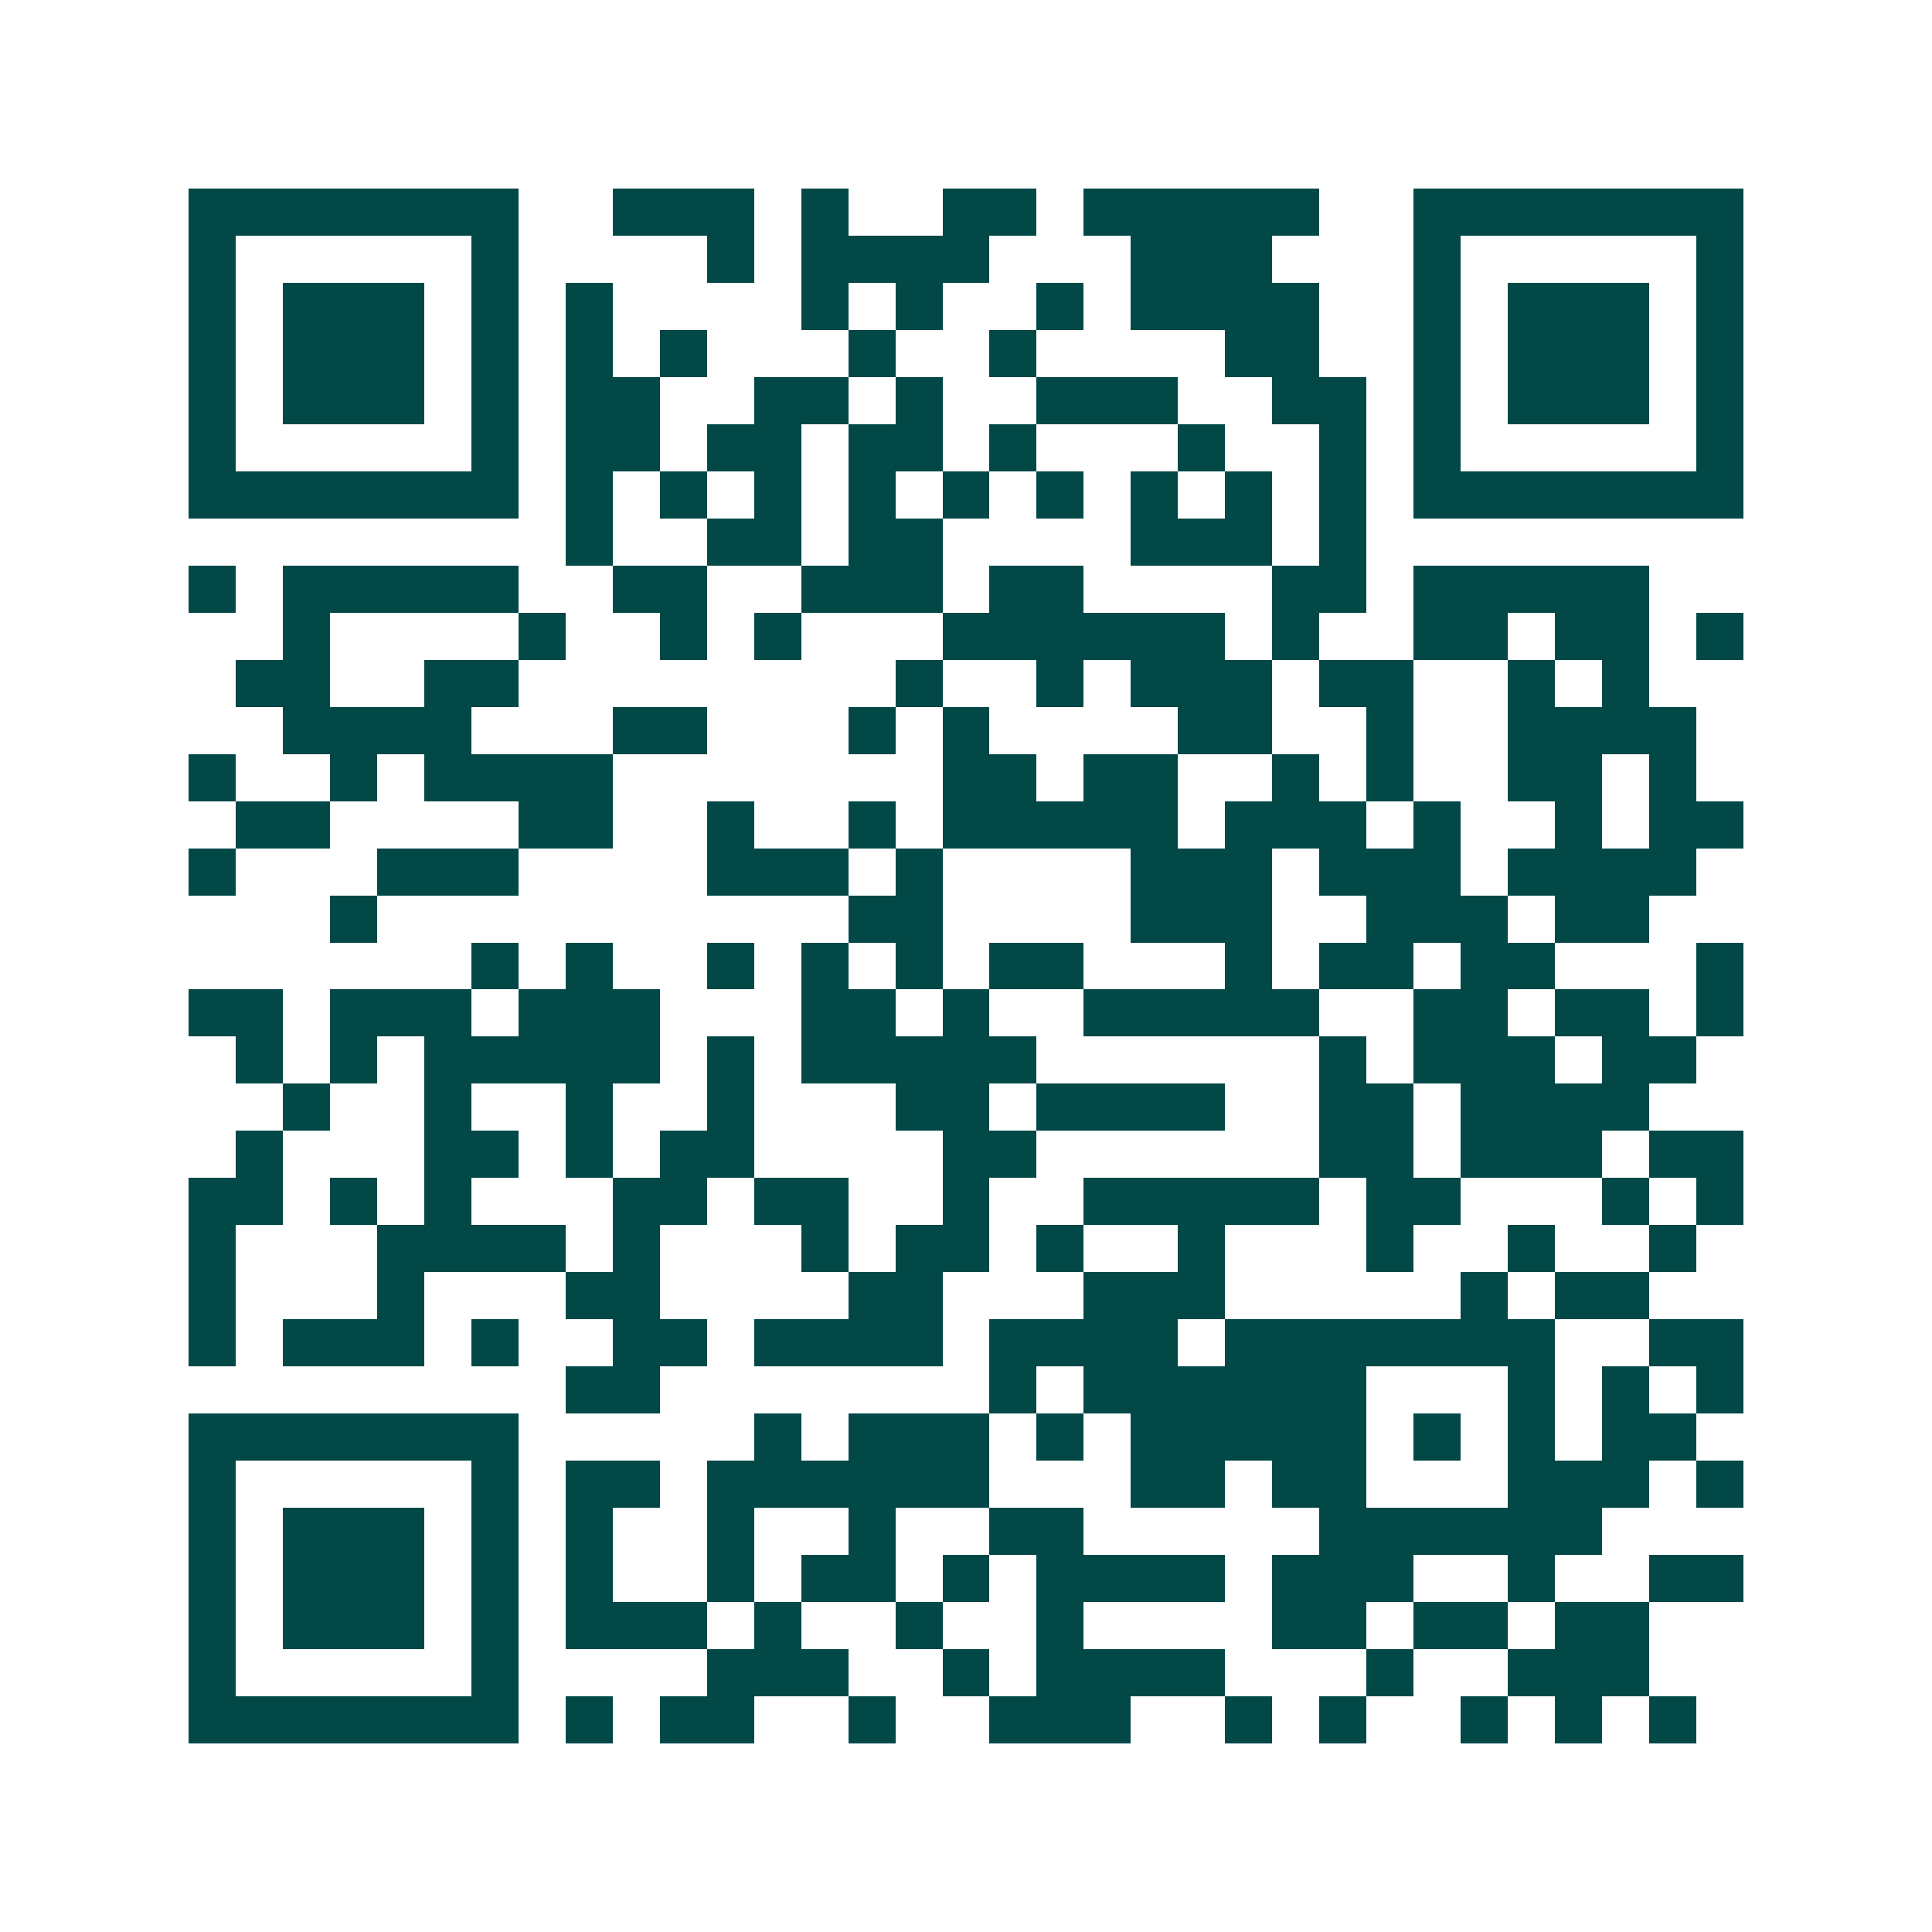 <svg xmlns="http://www.w3.org/2000/svg" width="200" height="200" viewBox="0 0 41 41" shape-rendering="crispEdges"><path fill="#ffffff" d="M0 0h41v41H0z"/><path stroke="#014847" d="M4 4.5h7m2 0h3m1 0h1m2 0h2m1 0h5m2 0h7M4 5.5h1m5 0h1m4 0h1m1 0h4m3 0h3m3 0h1m5 0h1M4 6.5h1m1 0h3m1 0h1m1 0h1m4 0h1m1 0h1m2 0h1m1 0h4m2 0h1m1 0h3m1 0h1M4 7.5h1m1 0h3m1 0h1m1 0h1m1 0h1m3 0h1m2 0h1m4 0h2m2 0h1m1 0h3m1 0h1M4 8.5h1m1 0h3m1 0h1m1 0h2m2 0h2m1 0h1m2 0h3m2 0h2m1 0h1m1 0h3m1 0h1M4 9.5h1m5 0h1m1 0h2m1 0h2m1 0h2m1 0h1m3 0h1m2 0h1m1 0h1m5 0h1M4 10.5h7m1 0h1m1 0h1m1 0h1m1 0h1m1 0h1m1 0h1m1 0h1m1 0h1m1 0h1m1 0h7M12 11.5h1m2 0h2m1 0h2m4 0h3m1 0h1M4 12.5h1m1 0h5m2 0h2m2 0h3m1 0h2m4 0h2m1 0h5M6 13.5h1m4 0h1m2 0h1m1 0h1m3 0h6m1 0h1m2 0h2m1 0h2m1 0h1M5 14.5h2m2 0h2m8 0h1m2 0h1m1 0h3m1 0h2m2 0h1m1 0h1M6 15.5h4m3 0h2m3 0h1m1 0h1m4 0h2m2 0h1m2 0h4M4 16.5h1m2 0h1m1 0h4m7 0h2m1 0h2m2 0h1m1 0h1m2 0h2m1 0h1M5 17.5h2m4 0h2m2 0h1m2 0h1m1 0h5m1 0h3m1 0h1m2 0h1m1 0h2M4 18.5h1m3 0h3m4 0h3m1 0h1m4 0h3m1 0h3m1 0h4M7 19.5h1m10 0h2m4 0h3m2 0h3m1 0h2M10 20.5h1m1 0h1m2 0h1m1 0h1m1 0h1m1 0h2m3 0h1m1 0h2m1 0h2m3 0h1M4 21.5h2m1 0h3m1 0h3m3 0h2m1 0h1m2 0h5m2 0h2m1 0h2m1 0h1M5 22.5h1m1 0h1m1 0h5m1 0h1m1 0h5m6 0h1m1 0h3m1 0h2M6 23.5h1m2 0h1m2 0h1m2 0h1m3 0h2m1 0h4m2 0h2m1 0h4M5 24.5h1m3 0h2m1 0h1m1 0h2m4 0h2m6 0h2m1 0h3m1 0h2M4 25.5h2m1 0h1m1 0h1m3 0h2m1 0h2m2 0h1m2 0h5m1 0h2m3 0h1m1 0h1M4 26.5h1m3 0h4m1 0h1m3 0h1m1 0h2m1 0h1m2 0h1m3 0h1m2 0h1m2 0h1M4 27.5h1m3 0h1m3 0h2m4 0h2m3 0h3m5 0h1m1 0h2M4 28.5h1m1 0h3m1 0h1m2 0h2m1 0h4m1 0h4m1 0h7m2 0h2M12 29.5h2m7 0h1m1 0h6m3 0h1m1 0h1m1 0h1M4 30.5h7m5 0h1m1 0h3m1 0h1m1 0h5m1 0h1m1 0h1m1 0h2M4 31.5h1m5 0h1m1 0h2m1 0h6m3 0h2m1 0h2m3 0h3m1 0h1M4 32.5h1m1 0h3m1 0h1m1 0h1m2 0h1m2 0h1m2 0h2m5 0h6M4 33.5h1m1 0h3m1 0h1m1 0h1m2 0h1m1 0h2m1 0h1m1 0h4m1 0h3m2 0h1m2 0h2M4 34.5h1m1 0h3m1 0h1m1 0h3m1 0h1m2 0h1m2 0h1m4 0h2m1 0h2m1 0h2M4 35.5h1m5 0h1m4 0h3m2 0h1m1 0h4m3 0h1m2 0h3M4 36.5h7m1 0h1m1 0h2m2 0h1m2 0h3m2 0h1m1 0h1m2 0h1m1 0h1m1 0h1"/></svg>
